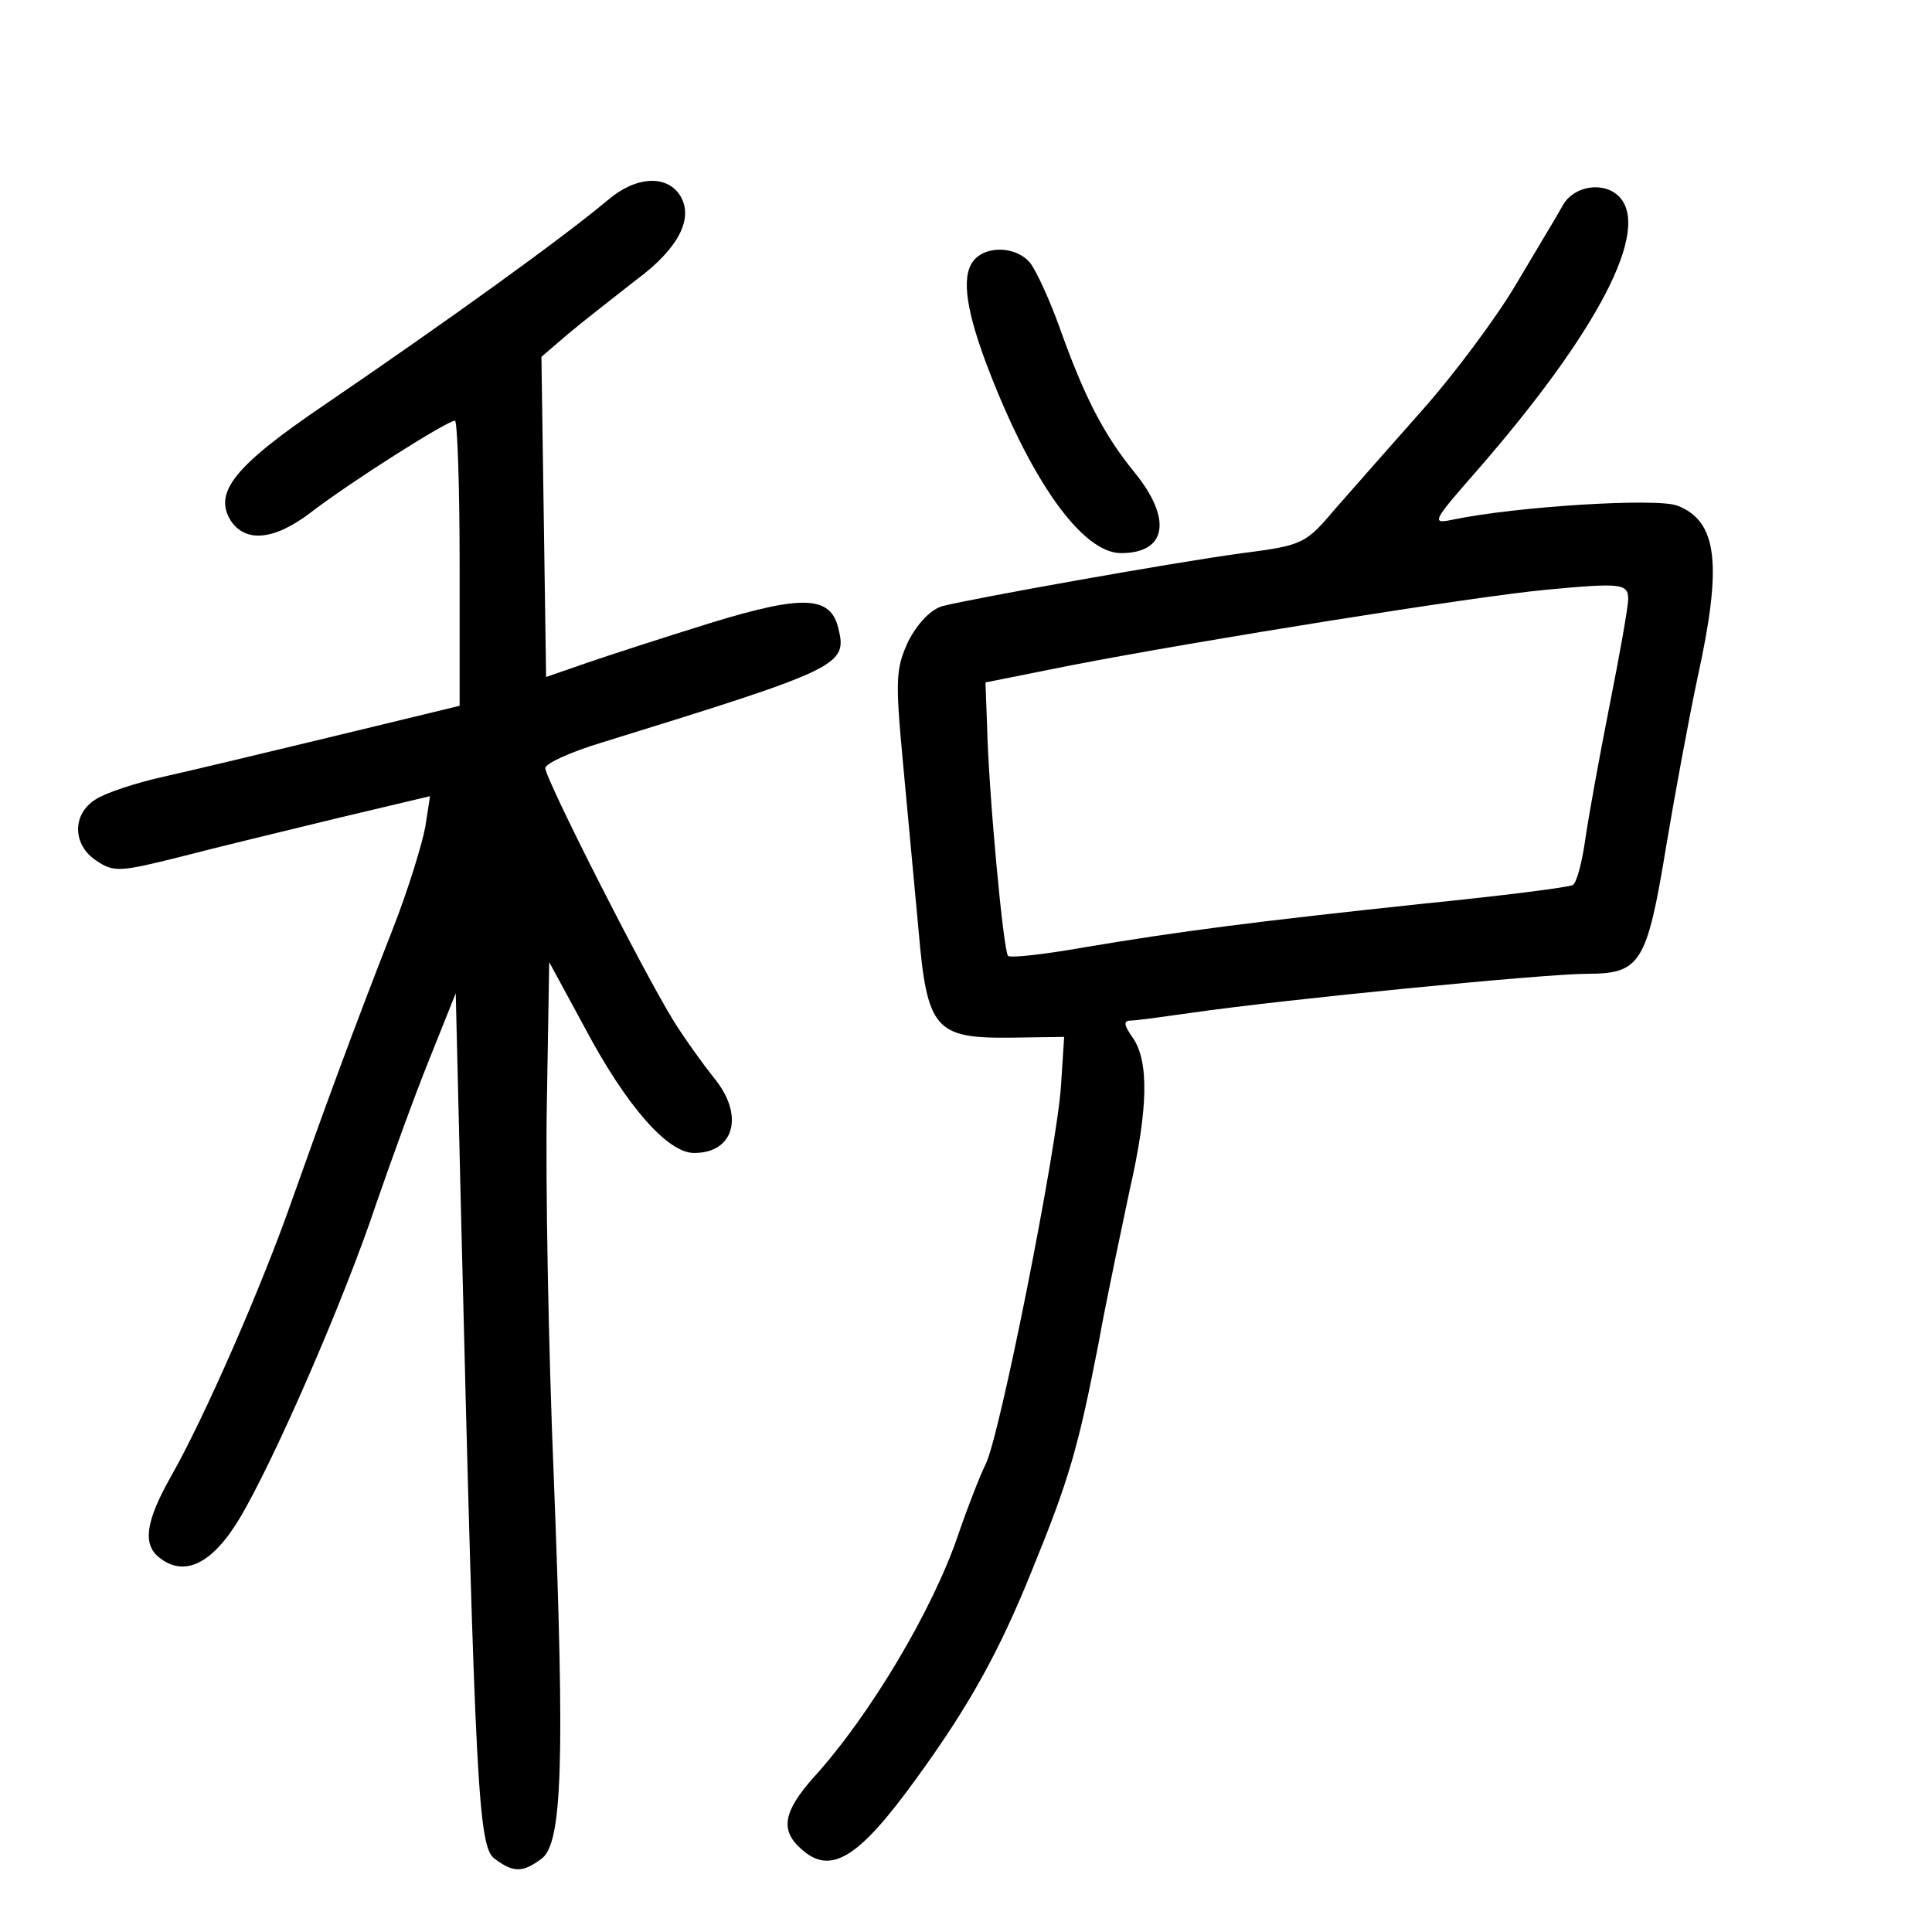 <?xml version="1.0" standalone="no"?>
<!DOCTYPE svg PUBLIC "-//W3C//DTD SVG 20010904//EN"
 "http://www.w3.org/TR/2001/REC-SVG-20010904/DTD/svg10.dtd">
<svg version="1.0" xmlns="http://www.w3.org/2000/svg"
 width="248pt" height="248pt" viewBox="0 0 248 248"
 preserveAspectRatio="xMidYMid meet">
<g transform="translate(0,248) scale(0.1,-0.1)"
fill="#000000" stroke="none">
<path d="M780 2223 c-57 -48 -207 -156 -364 -263 -115 -78 -142 -112 -120
-148 19 -29 56 -26 104 11 51 39 174 117 184 117 3 0 6 -82 6 -183 l0 -183
-157 -38 c-87 -21 -187 -45 -223 -53 -36 -8 -75 -21 -87 -29 -31 -19 -30 -59
1 -79 22 -15 31 -14 107 5 46 12 137 34 203 50 l118 28 -6 -39 c-4 -22 -22
-81 -42 -132 -51 -130 -90 -237 -129 -347 -38 -109 -113 -281 -156 -356 -32
-57 -36 -86 -15 -103 32 -26 68 -9 103 49 44 73 135 282 176 405 19 55 49 138
68 185 l34 85 7 -290 c18 -732 22 -806 43 -821 24 -18 36 -18 60 0 27 19 30
126 16 486 -7 168 -11 386 -9 485 l3 180 45 -83 c54 -102 107 -162 141 -162
52 0 65 49 25 97 -12 15 -36 48 -51 72 -38 61 -165 311 -165 325 0 6 33 21 73
33 307 95 315 99 303 147 -10 41 -45 43 -165 6 -58 -18 -129 -41 -158 -51
l-52 -18 -3 205 -3 206 35 30 c19 16 59 47 87 69 54 40 74 79 56 108 -17 27
-57 25 -93 -6z"/>
<path d="M2007 2218 c-7 -13 -35 -59 -61 -103 -26 -44 -80 -116 -119 -160 -40
-45 -90 -102 -112 -127 -39 -46 -42 -48 -120 -58 -89 -12 -346 -58 -385 -68
-15 -4 -32 -22 -44 -45 -16 -35 -17 -48 -7 -155 6 -64 15 -161 20 -215 11
-128 21 -140 118 -139 l69 1 -4 -62 c-5 -80 -79 -453 -97 -487 -7 -14 -23 -55
-35 -90 -32 -95 -113 -232 -186 -312 -38 -43 -43 -67 -16 -91 38 -35 74 -13
149 91 66 91 105 160 148 267 47 115 59 156 85 290 11 61 30 149 40 197 24
105 25 166 4 196 -12 17 -12 22 -2 22 7 0 42 5 78 10 117 17 454 50 507 50 69
0 77 13 102 165 11 66 29 163 40 215 32 145 26 201 -26 221 -27 10 -206 -1
-288 -18 -28 -6 -27 -3 31 63 155 178 224 310 182 352 -19 19 -56 14 -71 -10z
m83 -507 c0 -10 -11 -72 -24 -137 -13 -66 -27 -143 -31 -171 -4 -29 -11 -56
-16 -59 -5 -3 -92 -14 -192 -24 -216 -23 -310 -35 -435 -56 -51 -9 -95 -14
-98 -11 -6 6 -25 209 -27 297 l-2 54 110 22 c165 32 522 89 610 97 96 9 105 8
105 -12z"/>
<path d="M1252 2148 c-18 -18 -14 -59 13 -132 57 -152 124 -246 174 -246 59 0
66 44 17 104 -39 48 -64 96 -96 186 -13 36 -30 73 -38 83 -17 20 -53 22 -70 5z"/>
</g>
</svg>
